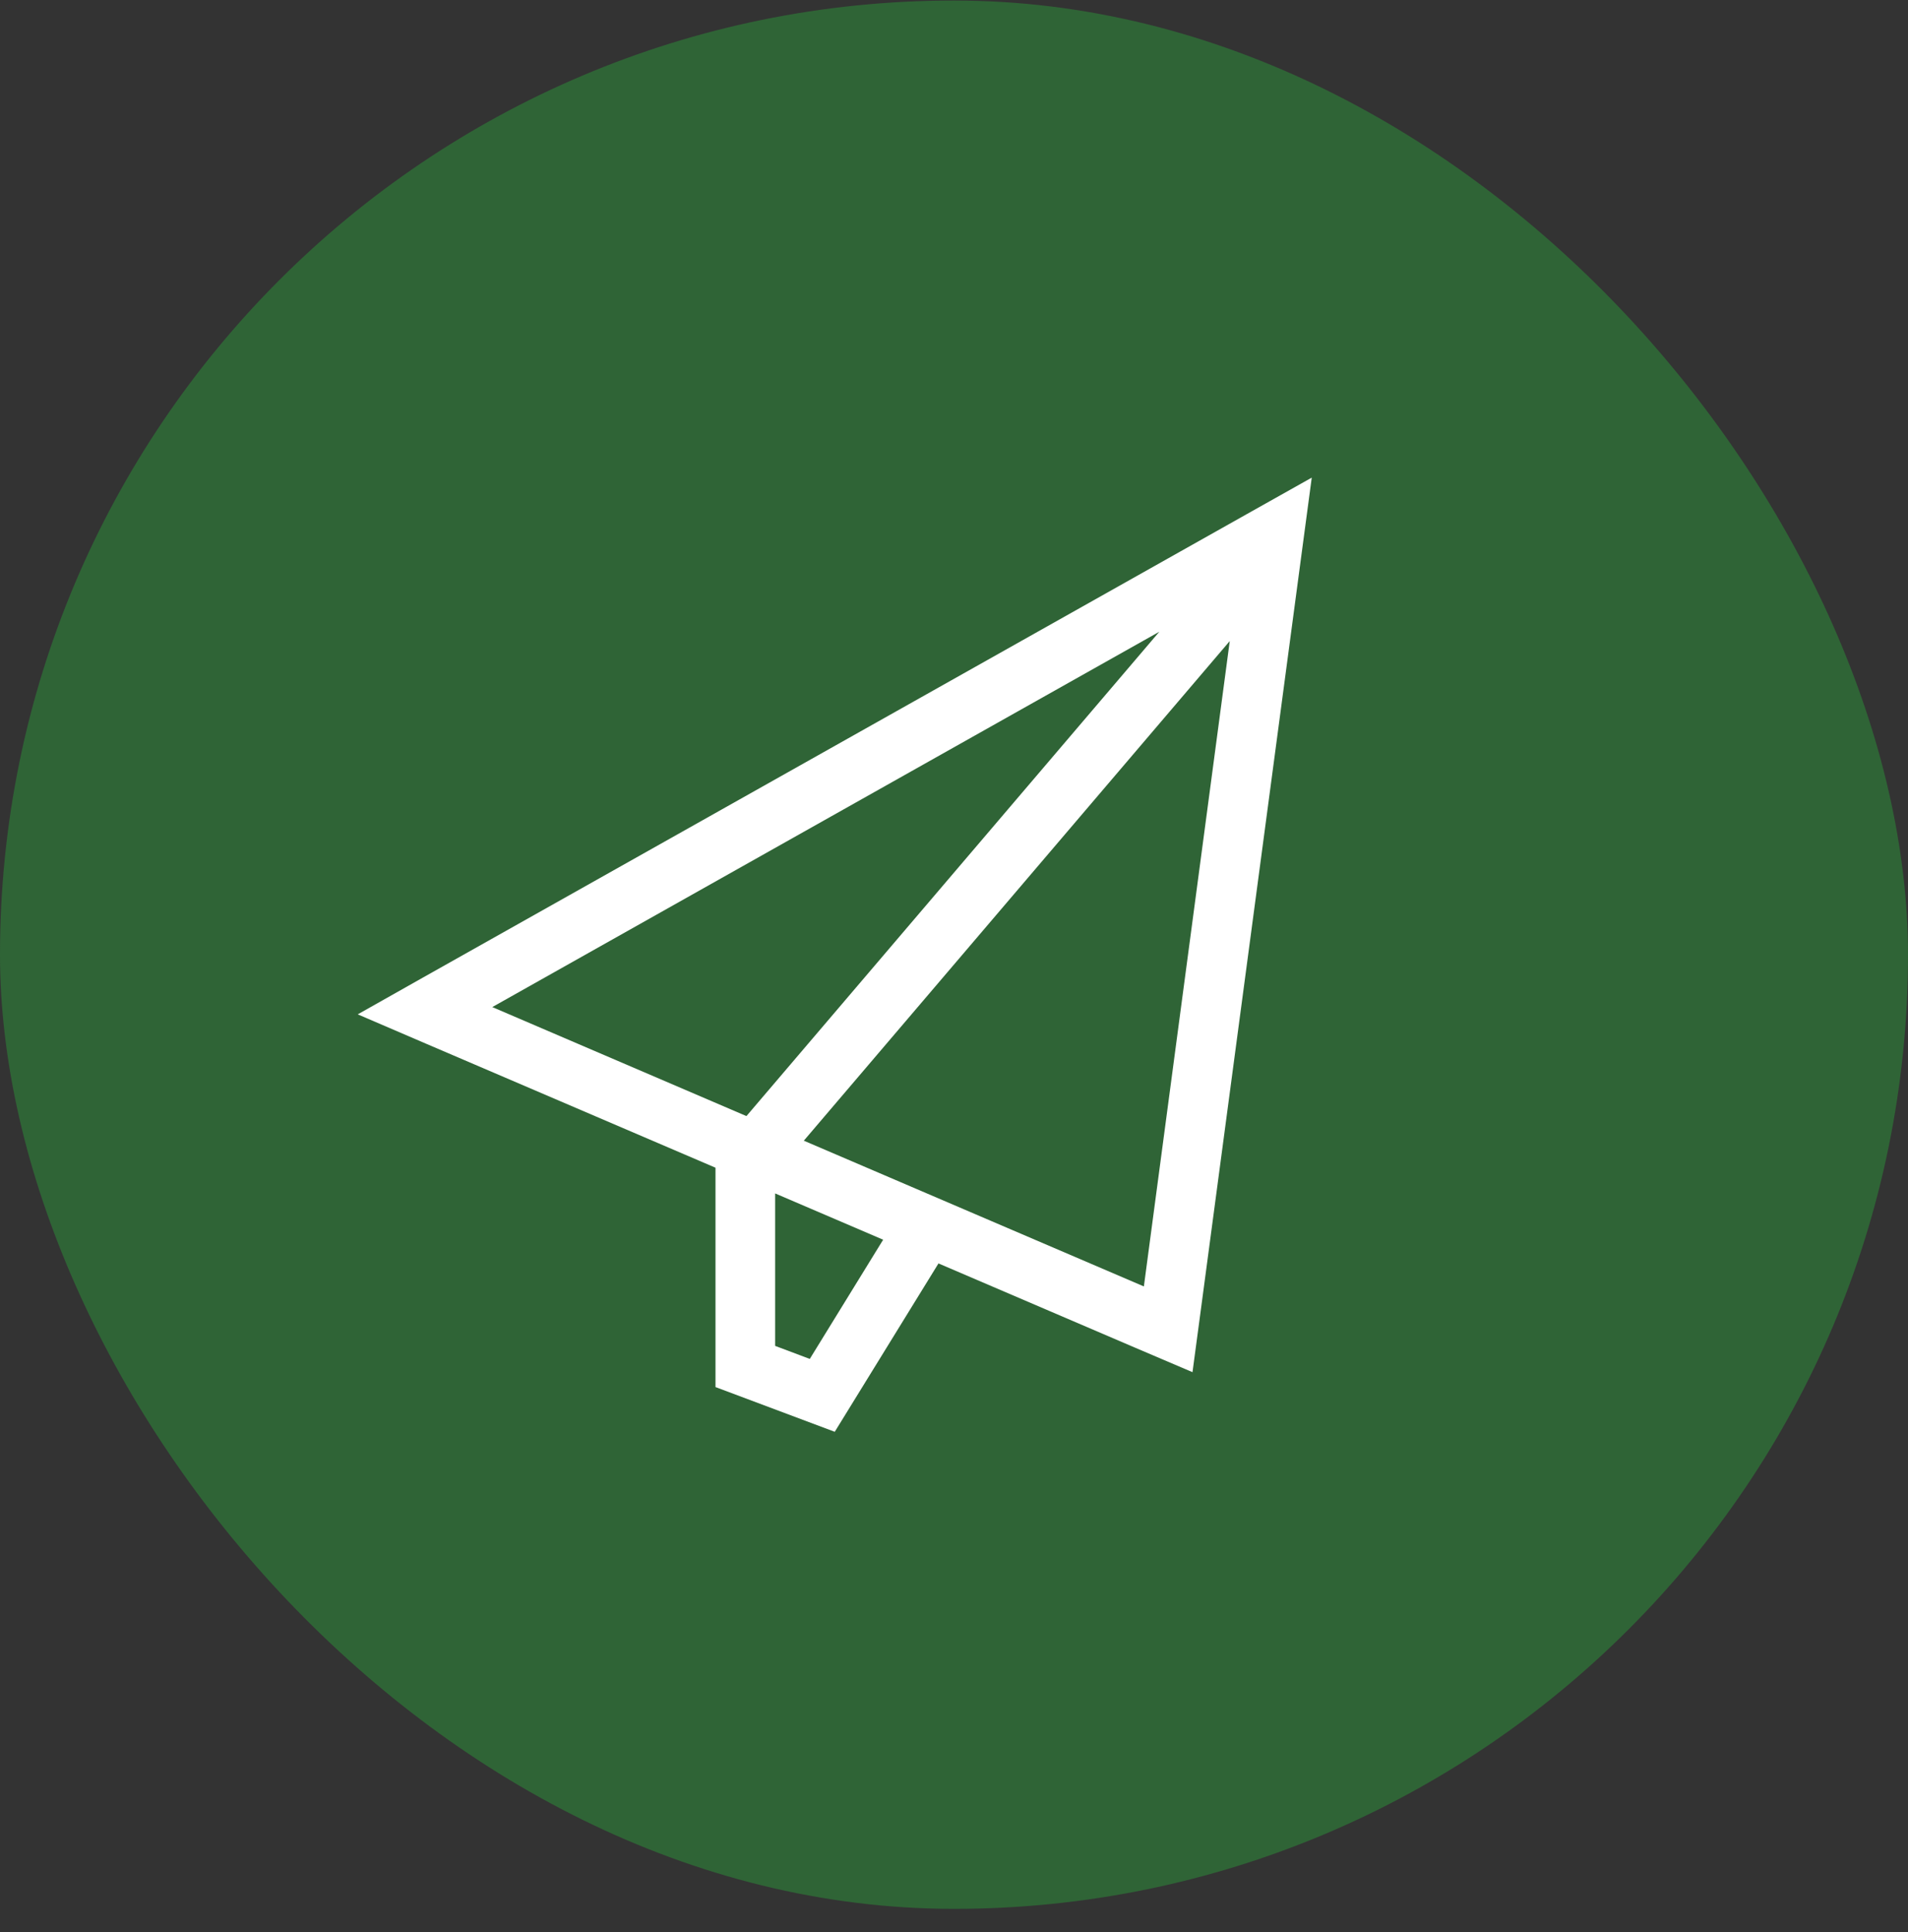 <svg width="80" height="81" viewBox="0 0 80 81" fill="none" xmlns="http://www.w3.org/2000/svg">
<rect x="0" y="0" width="80" height="81" fill="#333333" stroke="none"/>
<rect y="0.022" width="80" height="80" rx="40" fill="#2F6436"/>
<path d="M15 42.523L17.891 43.765L30 48.952V52.523V58.148L35 60.023L39.352 52.96L37.031 51.968L33.953 56.968L32.5 56.421V52.53V50.03L47.617 56.507L50 57.523L50.344 54.952L54.586 23.124L55 20.023L52.273 21.554L17.742 40.976L15 42.523ZM33.703 47.819L51.562 26.874L47.961 53.929L33.703 47.819ZM48.609 26.483L31.297 46.788L20.641 42.218L48.609 26.483Z" fill="white"/>
</svg>
